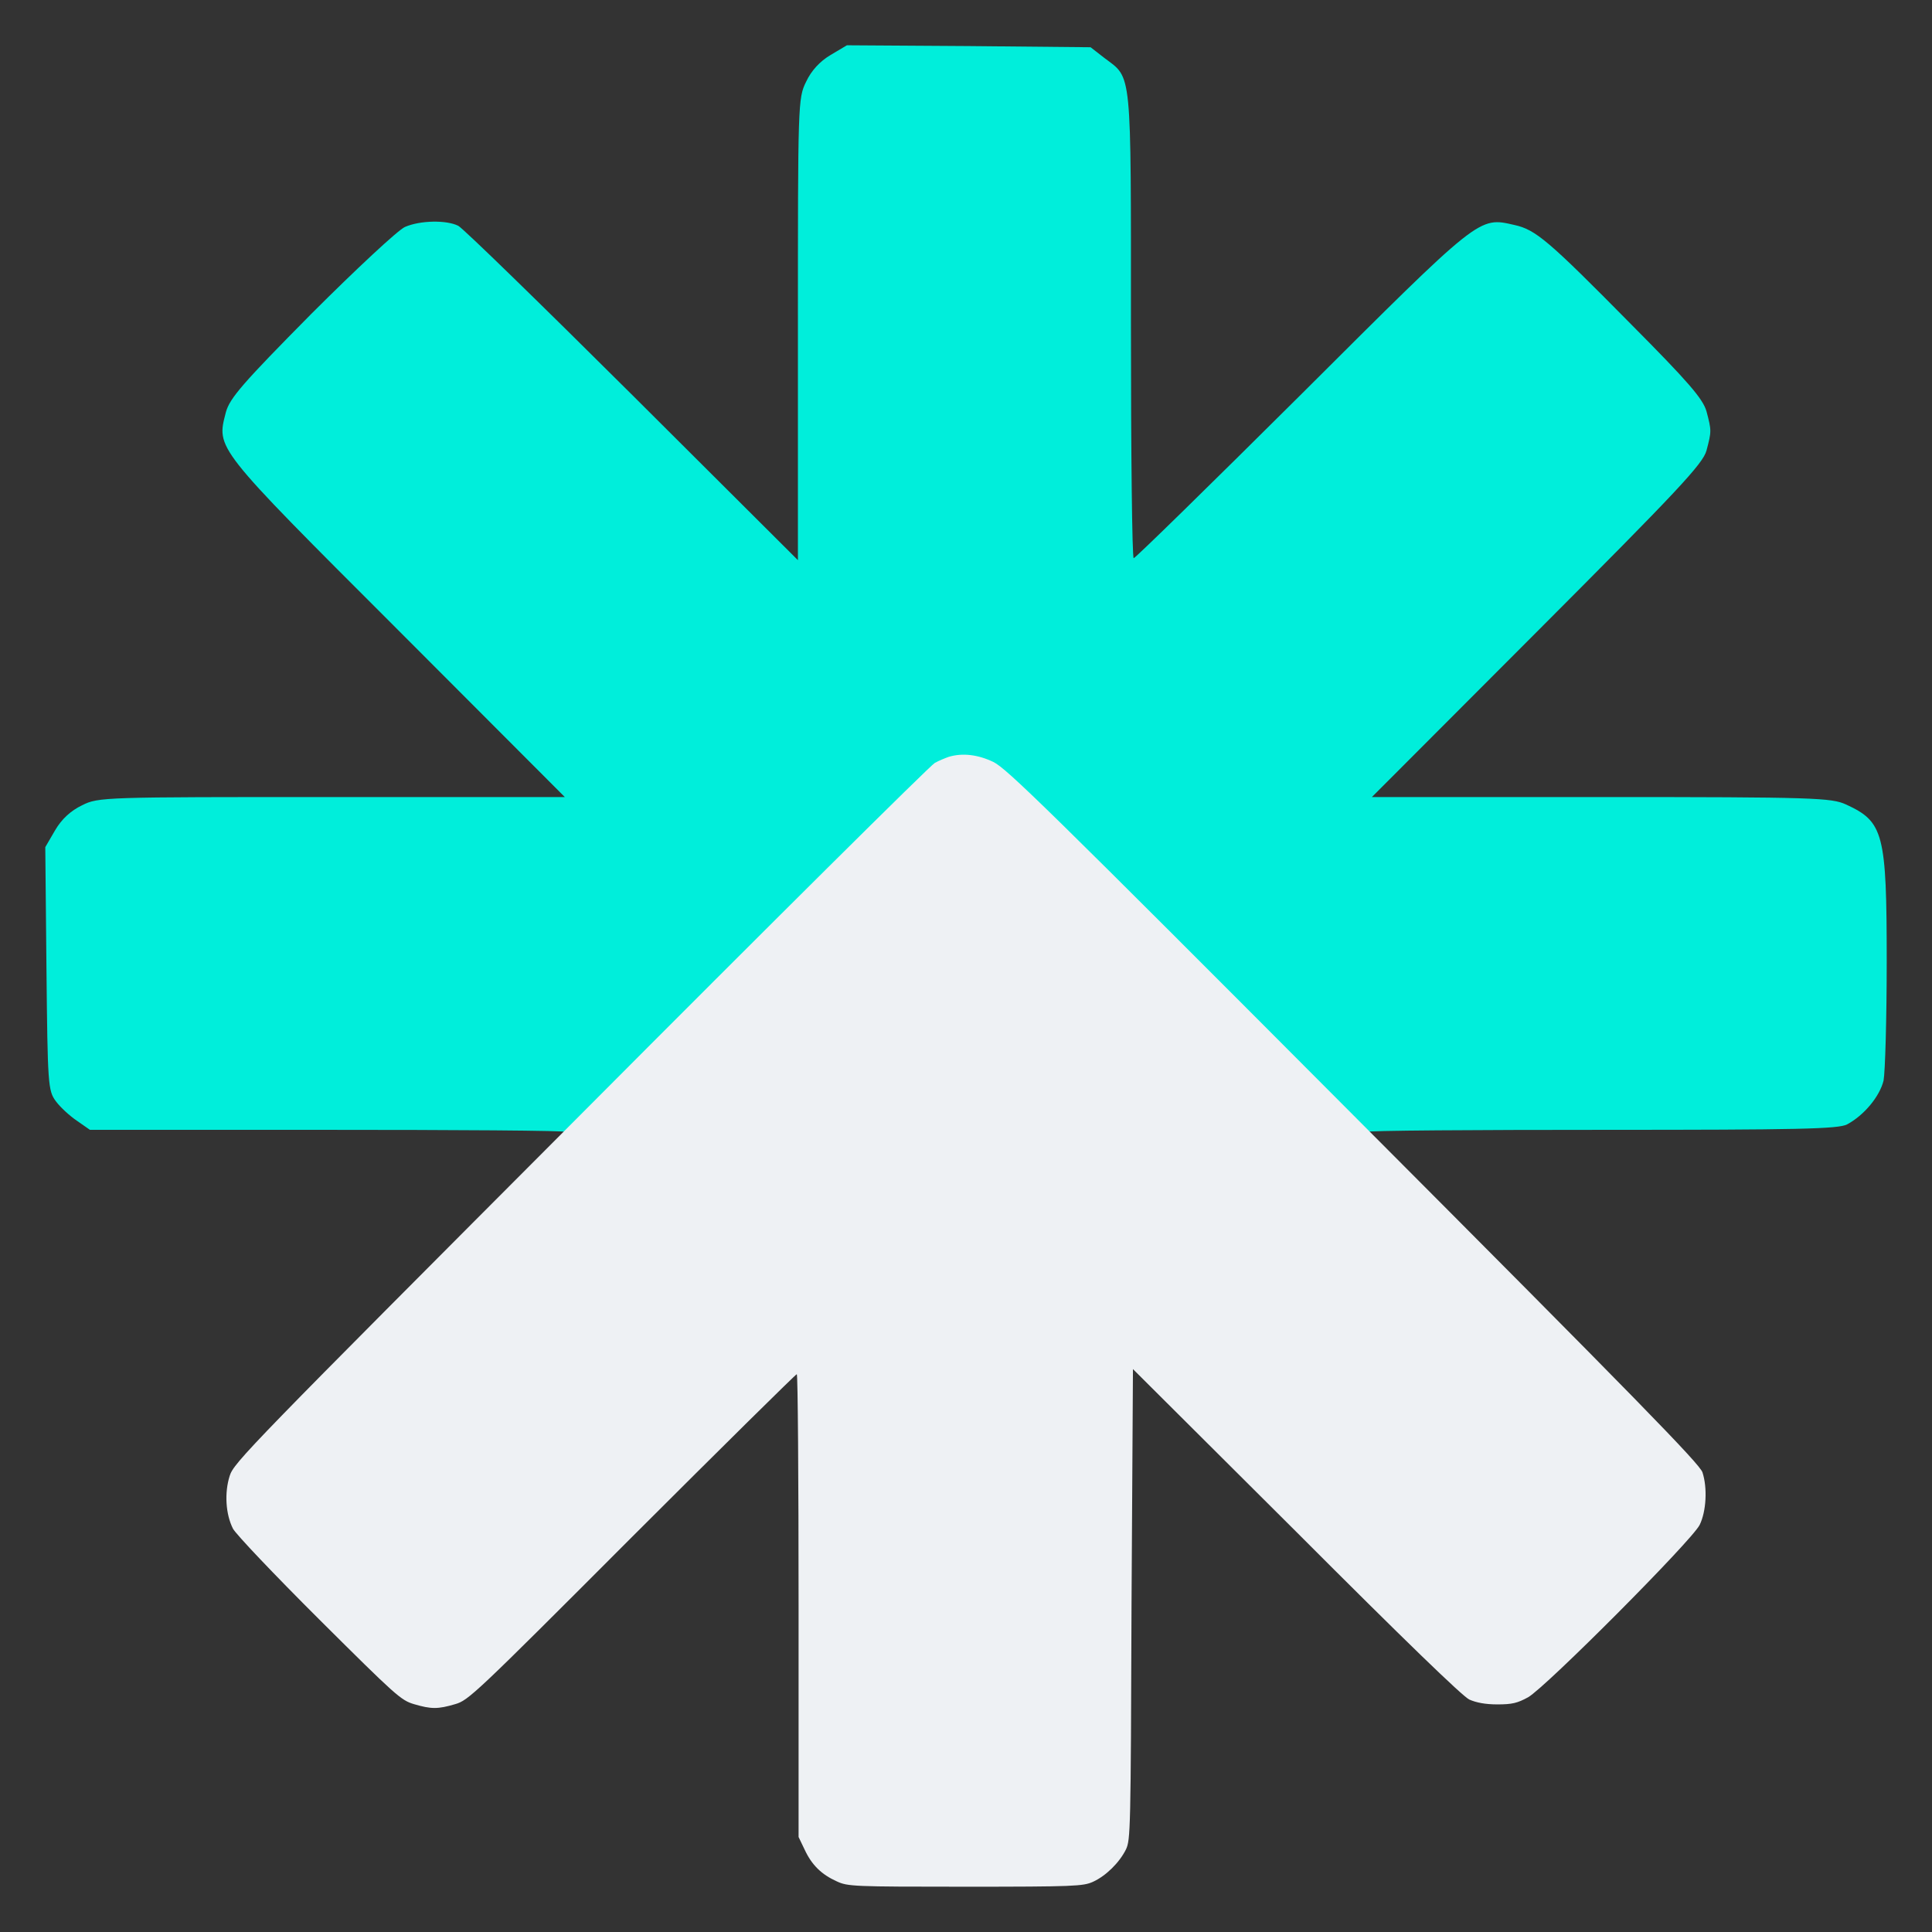 <svg
	width='128'
	height='128'
	viewBox='0 0 128 128'
	fill='none'
	xmlns='http://www.w3.org/2000/svg'>
	<rect x="0" y="0" width="128" height="128" fill="#333333" stroke="none"/>
	<path
		id='path-1'
		d='M55.019 3.649C54.318 4.064 53.747 4.686 53.409 5.412C52.864 6.502 52.864 6.865 52.864 21.833V37.112L41.91 26.191C35.862 20.173 30.671 15.114 30.359 14.959C29.58 14.569 27.841 14.595 26.829 15.036C26.362 15.244 23.584 17.838 20.625 20.795C16.083 25.387 15.226 26.372 14.966 27.306C14.343 29.745 14.136 29.511 26.336 41.703L37.42 52.806H22.001C6.868 52.806 6.53 52.806 5.44 53.35C4.687 53.714 4.09 54.258 3.649 55.011L3 56.126L3.078 64.168C3.156 71.872 3.182 72.261 3.701 72.961C3.986 73.35 4.635 73.947 5.103 74.258L5.959 74.855H21.482C30.048 74.855 37.583 74.896 37.583 75H90.417C90.417 74.896 97.926 74.855 106.337 74.855C119.03 74.855 121.807 74.803 122.378 74.492C123.494 73.895 124.533 72.65 124.792 71.587C124.896 71.016 125 67.488 125 63.701C125 55.192 124.792 54.44 122.3 53.298C121.34 52.858 120.25 52.806 106.077 52.806H90.892L101.846 41.833C111.113 32.546 112.826 30.73 113.06 29.848C113.397 28.577 113.397 28.525 113.06 27.254C112.826 26.424 111.84 25.283 108.05 21.47C102.573 15.918 101.742 15.218 100.34 14.907C97.952 14.362 98.134 14.232 86.22 26.113C80.223 32.079 75.214 36.982 75.11 36.982C75.006 36.982 74.928 30.03 74.928 21.547C74.928 4.401 75.006 5.231 73.189 3.856L72.254 3.13L64.182 3.052L56.109 3L55.019 3.649Z'
		fill='#00EEDB'
	></path>
	<path
		id='path-2'
		d='M62.858 50.142C62.622 50.226 62.2 50.395 61.931 50.547C61.644 50.699 51.087 61.174 38.472 73.844C16.465 95.908 15.487 96.905 15.217 97.783C14.863 98.898 14.947 100.318 15.436 101.281C15.638 101.652 18.084 104.237 21.153 107.295C26.229 112.346 26.566 112.65 27.427 112.904C28.573 113.242 29.012 113.242 30.159 112.904C31.035 112.65 31.423 112.296 41.862 101.838C47.798 95.908 52.723 91.043 52.79 91.043C52.858 91.043 52.908 97.936 52.908 106.366V121.706L53.313 122.55C53.785 123.564 54.426 124.189 55.438 124.645C56.163 124.983 56.517 125 63.954 125C71.155 125 71.763 124.966 72.403 124.679C73.263 124.29 74.157 123.412 74.596 122.533C74.899 121.891 74.916 121.317 74.967 106.247L75.061 90.706L85.844 101.449C93.113 108.731 96.89 112.38 97.346 112.6C97.801 112.802 98.408 112.921 99.201 112.921C100.179 112.921 100.533 112.836 101.241 112.448C102.405 111.789 112.085 102.075 112.608 101.027C113.046 100.132 113.13 98.578 112.793 97.547C112.608 96.989 108.594 92.867 89.689 73.912C69.317 53.47 66.703 50.919 65.809 50.48C64.781 49.99 63.769 49.871 62.858 50.142Z'
		fill='#EEF1F4'
	></path>

	<style>
		@media (prefers-color-scheme: light) {
			#path-2 {
				fill: #060f1e;
			}
		}

		@media (prefers-color-scheme: dark) {
			#path-2 {
				fill: #eef1f4;
			}
		}
	</style>
</svg>
